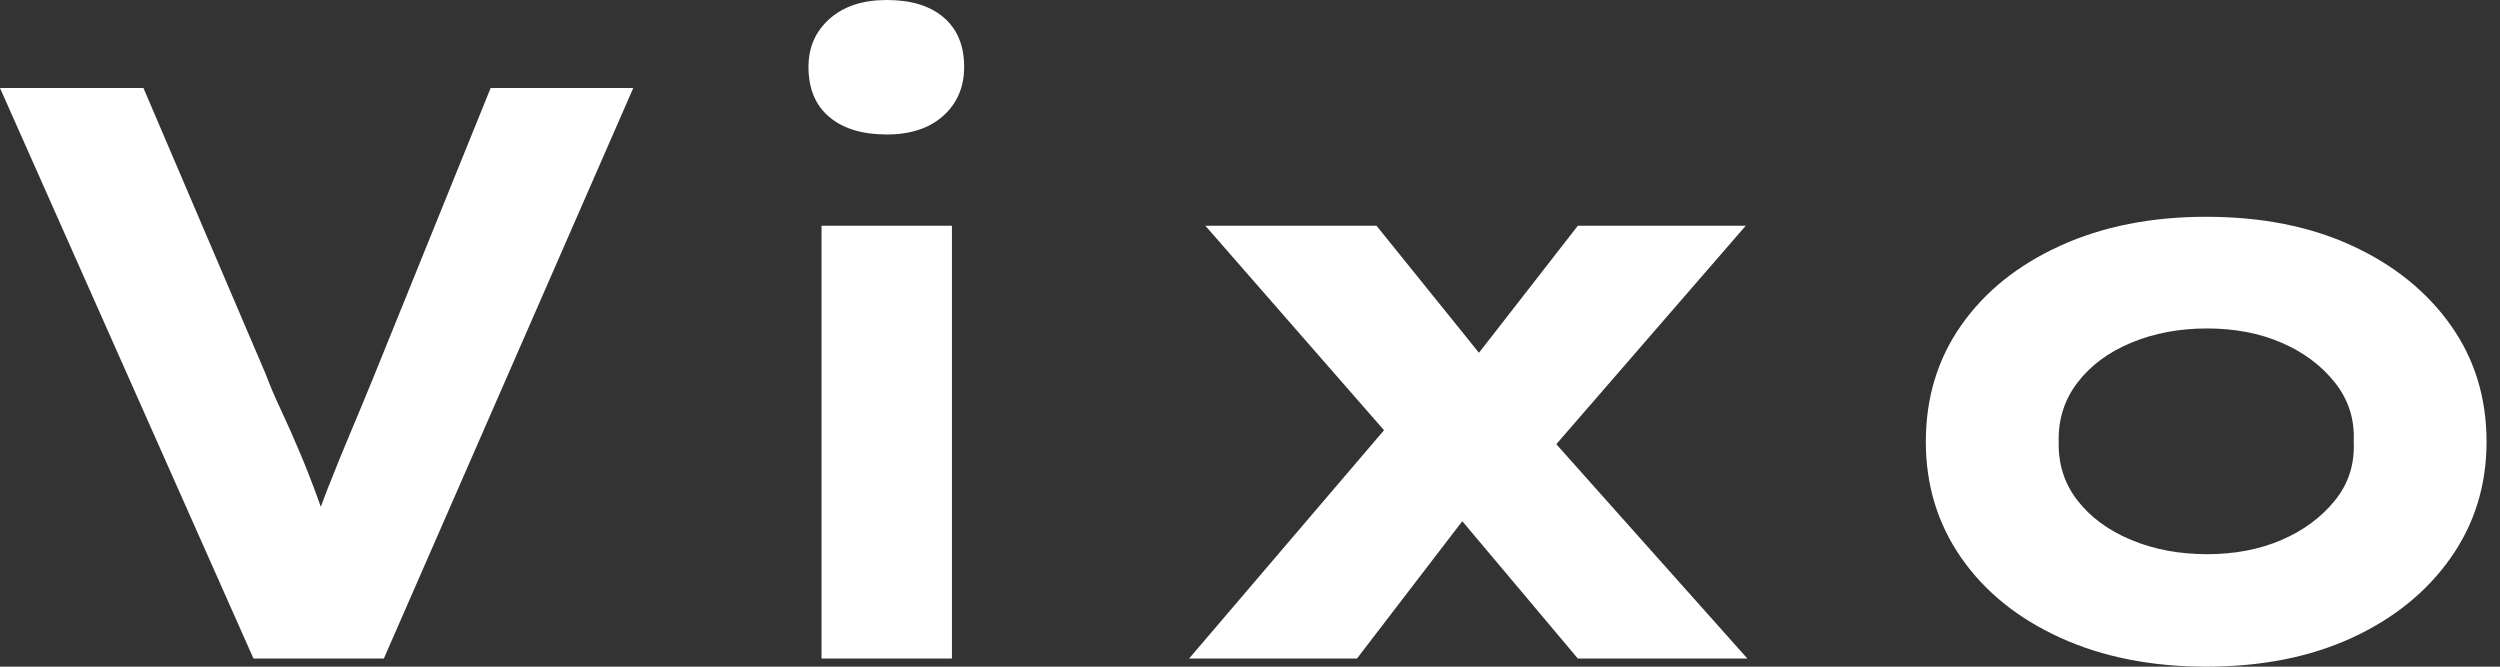 <svg baseProfile="full" height="28" version="1.1" viewBox="0 0 105 28" width="105" xmlns="http://www.w3.org/2000/svg" xmlns:ev="http://www.w3.org/2001/xml-events" xmlns:xlink="http://www.w3.org/1999/xlink"><rect x="0" y="0" width="105" height="28" fill="#333333" stroke="none"/><defs /><g><path d="M12.46 27.658 1.814 3.697H7.839L12.973 15.711Q13.213 16.362 13.606 17.2Q14.0 18.039 14.411 19.015Q14.822 19.99 15.198 21.034Q15.575 22.078 15.883 23.139H14.685Q15.061 21.839 15.557 20.572Q16.054 19.306 16.567 18.09Q17.081 16.875 17.526 15.78L22.421 3.697H28.411L17.936 27.658Z M36.318 27.658V9.482H41.795V27.658ZM39.056 5.648Q37.516 5.648 36.643 4.912Q35.77 4.176 35.77 2.807Q35.77 1.575 36.66 0.787Q37.55 0.0 39.056 0.0Q40.597 0.0 41.452 0.736Q42.308 1.472 42.308 2.807Q42.308 4.073 41.435 4.861Q40.562 5.648 39.056 5.648Z M68.083 27.658 62.093 20.538 60.963 19.237 52.44 9.482H59.628L64.763 15.848L65.927 17.252L75.203 27.658ZM51.756 27.658 60.553 17.355 64.215 20.606 58.807 27.658ZM66.2 19.785 62.675 16.43 68.083 9.482H75.134Z M94.474 28.0Q91.017 28.0 88.347 26.785Q85.677 25.57 84.188 23.43Q82.699 21.291 82.699 18.553Q82.699 15.78 84.188 13.658Q85.677 11.535 88.347 10.32Q91.017 9.105 94.474 9.105Q97.966 9.105 100.601 10.32Q103.237 11.535 104.743 13.658Q106.249 15.78 106.249 18.553Q106.249 21.291 104.743 23.43Q103.237 25.57 100.601 26.785Q97.966 28.0 94.474 28.0ZM94.509 23.276Q96.254 23.276 97.641 22.677Q99.027 22.078 99.883 21.017Q100.738 19.956 100.67 18.553Q100.738 17.149 99.883 16.071Q99.027 14.993 97.641 14.394Q96.254 13.795 94.509 13.795Q92.763 13.795 91.325 14.394Q89.888 14.993 89.066 16.071Q88.244 17.149 88.279 18.553Q88.244 19.956 89.066 21.017Q89.888 22.078 91.325 22.677Q92.763 23.276 94.509 23.276Z " fill="rgb(255,255,255)" transform="translate(-1.814, 0)" /></g></svg>
